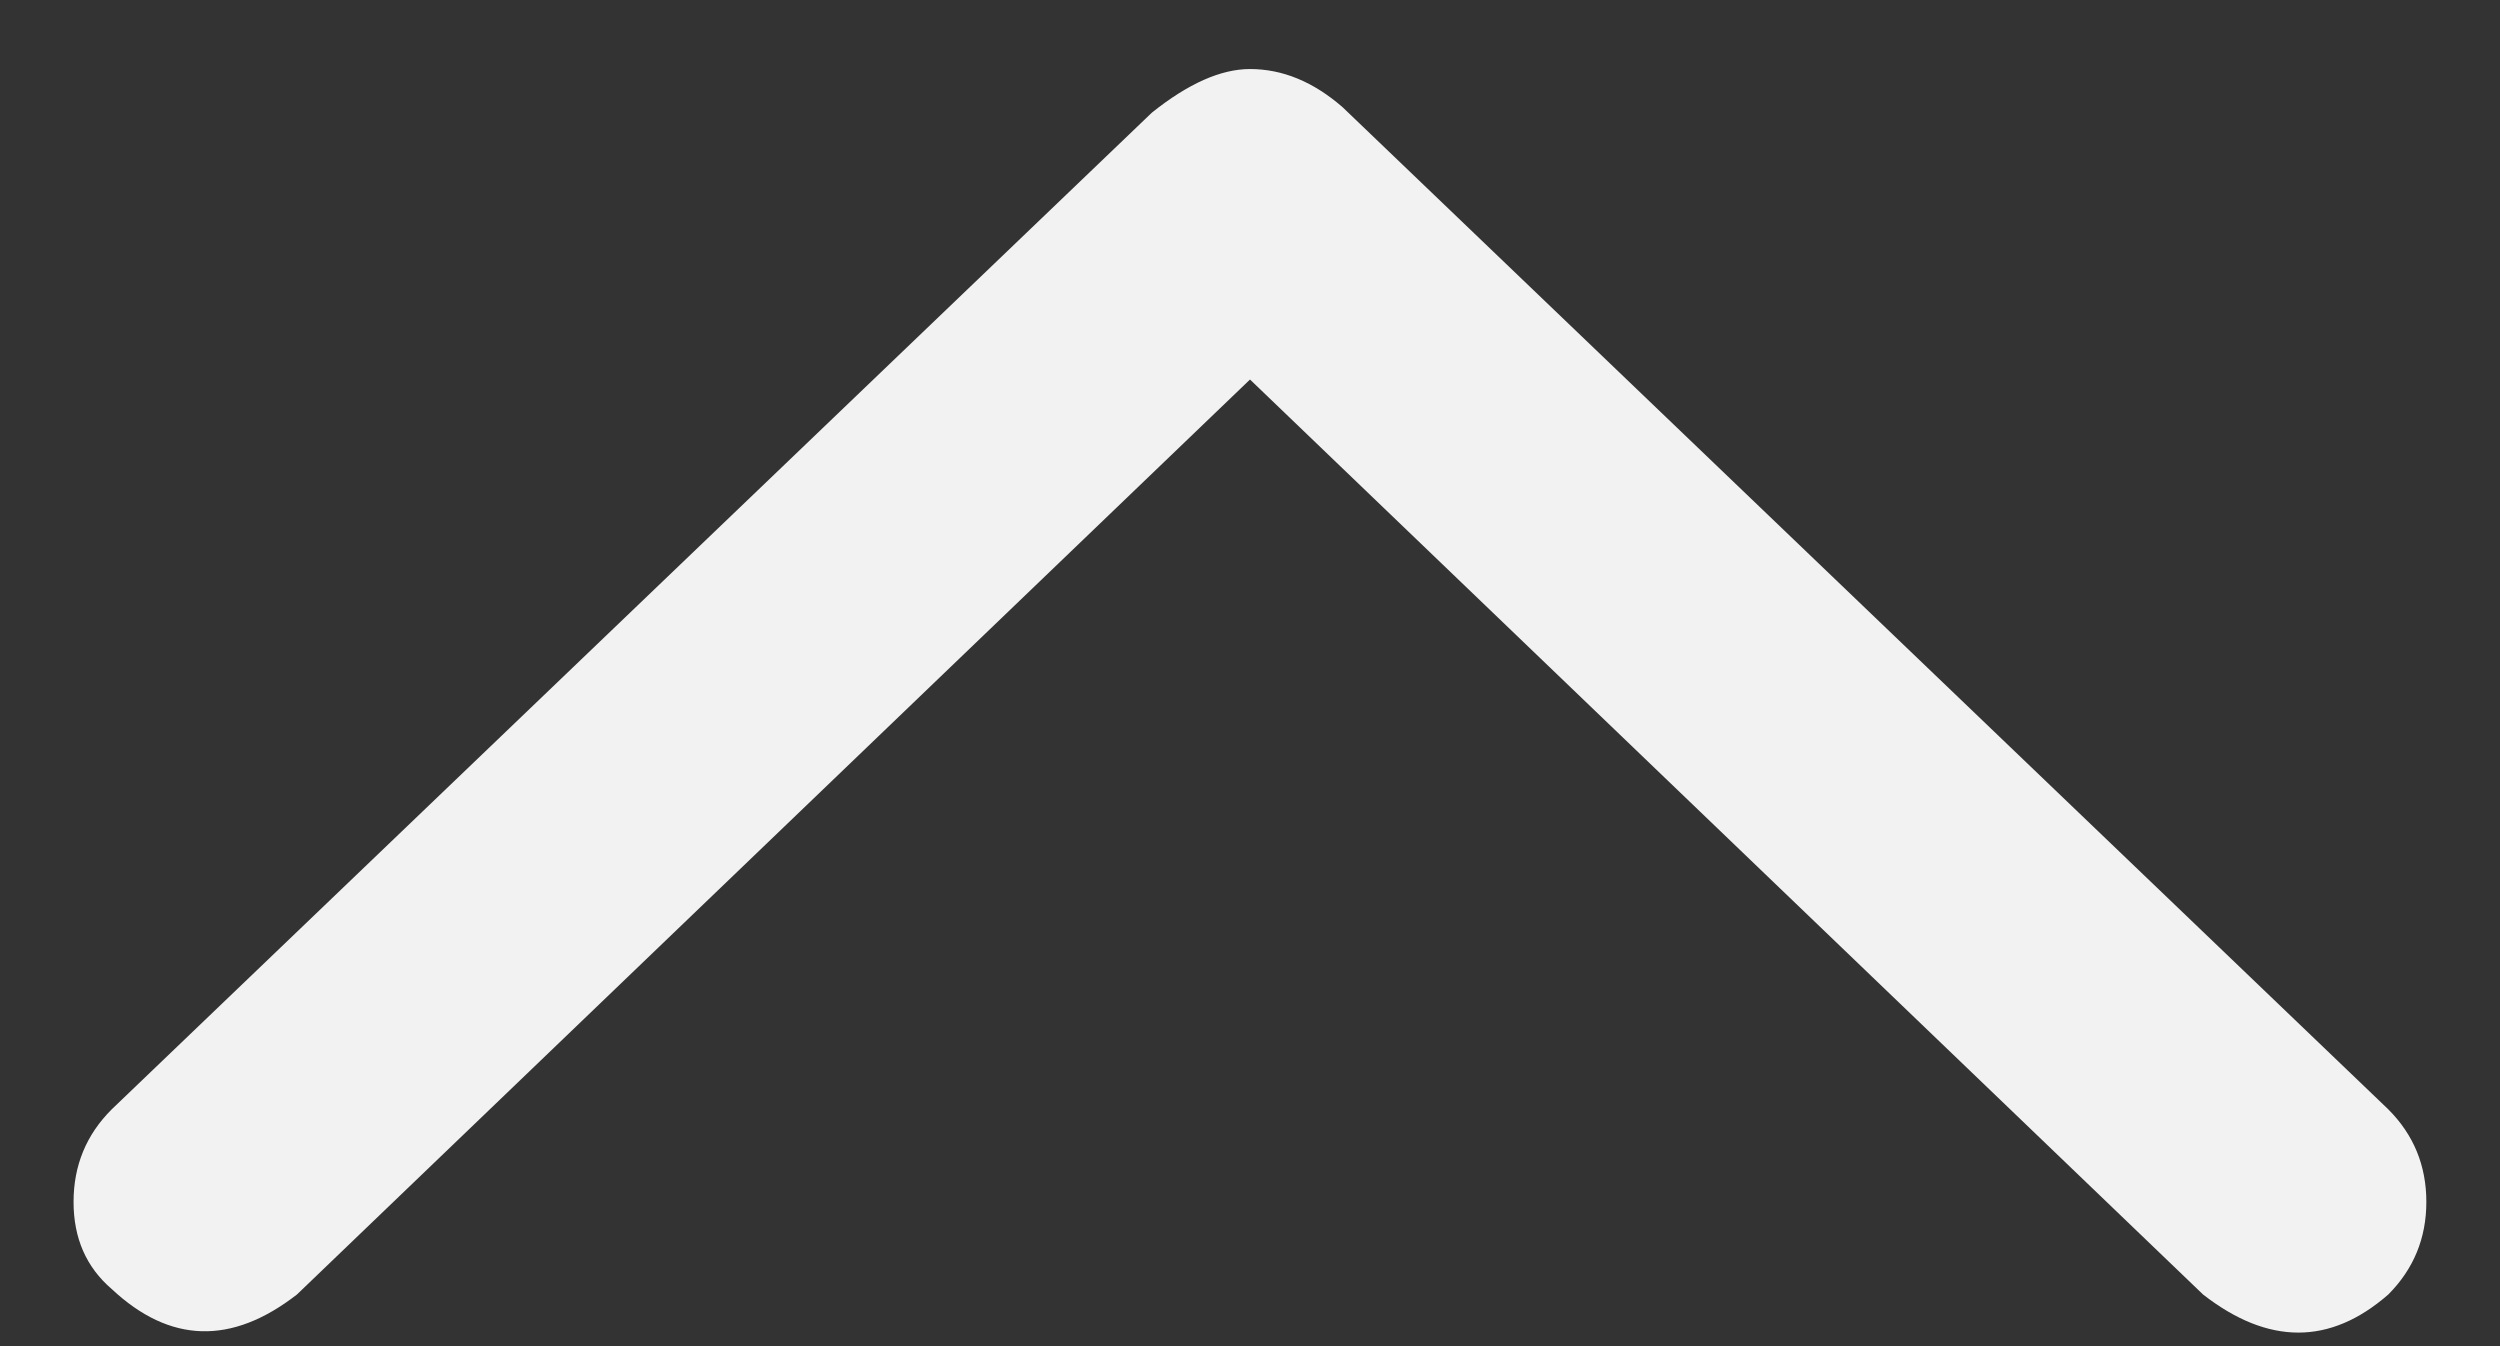 <?xml version="1.0" encoding="UTF-8"?>
<svg width="26px" height="14px" viewBox="0 0 26 14" version="1.1" xmlns="http://www.w3.org/2000/svg" xmlns:xlink="http://www.w3.org/1999/xlink">
    <rect x="0" y="0" width="26" height="14" fill="#333333" stroke="none"/>
    <title></title>
    <g id="Page-1-Copy" stroke="none" stroke-width="1" fill="none" fill-rule="evenodd">
        <g id="Artboard-1" transform="translate(-512, -4161)" fill="#F2F2F2" fill-rule="nonzero">
            <g id="Oval-1-+-" transform="translate(477, 4128)">
                <g id="" transform="translate(48, 40.289) rotate(-180) translate(-48, -40.289) translate(35.766, 33.719)">
                    <path d="M24.072,2.322 L13.254,12.688 C12.876,12.99 12.536,13.141 12.234,13.141 C11.895,13.141 11.574,13.008 11.271,12.744 L0.396,2.322 C0.132,2.058 7.10542736e-15,1.737 7.10542736e-15,1.359 C7.10542736e-15,0.982 0.132,0.661 0.396,0.396 C1.001,-0.132 1.643,-0.132 2.322,0.396 L12.234,9.912 L22.146,0.396 C22.826,-0.132 23.468,-0.113 24.072,0.453 C24.337,0.68 24.469,0.982 24.469,1.359 C24.469,1.737 24.337,2.058 24.072,2.322 Z" id="Path"></path>
                </g>
            </g>
        </g>
    </g>
</svg>